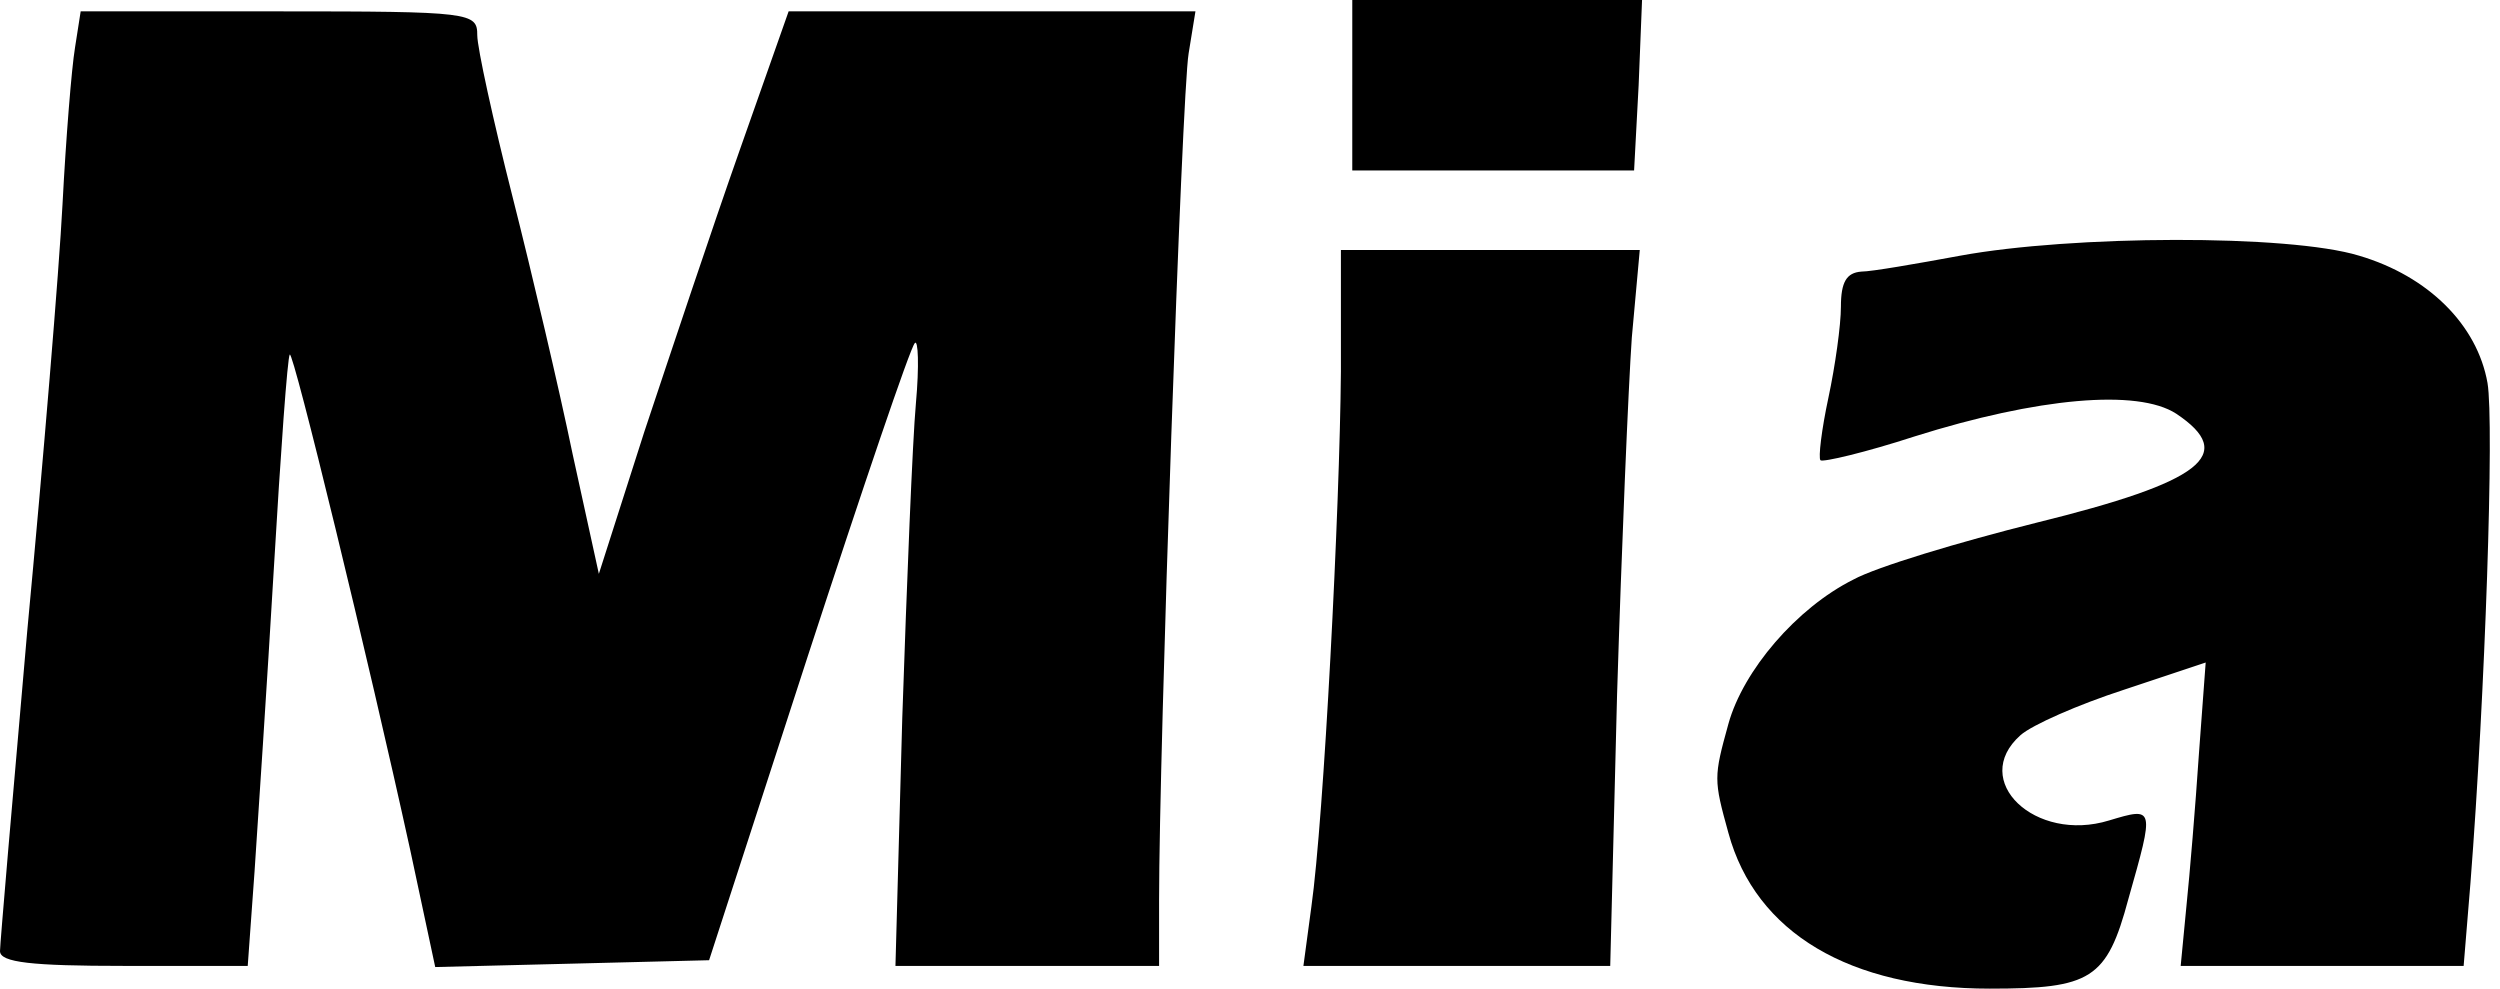 <?xml version="1.0" encoding="UTF-8" standalone="yes"?>
<svg version="1.0" xmlns="http://www.w3.org/2000/svg" width="100%" height="100%" viewBox="0 0 220 87" preserveAspectRatio="xMidYMid meet">
  <g transform="translate(0,87) scale(0.1,-0.1)" fill="#000000" stroke="none">
    <path d="M1190 795 l0 -75 124 0 124 0 4 75 3 75 -127 0 -128 0 0 -75z"/>
    <path d="M66 828 c-3 -18 -8 -80 -11 -138 -3 -58 -17 -226 -31 -375 -13 -148
-24 -276 -24 -282 0 -10 28 -13 109 -13 l109 0 6 83 c3 45 11 165 17 267 6
102 12 186 14 188 3 4 69 -267 106 -436 l22 -103 121 3 120 3 87 268 c48 147
90 271 94 275 3 4 4 -20 1 -53 -3 -33 -8 -158 -12 -277 l-6 -218 116 0 116 0
0 58 c0 131 20 710 26 745 l6 37 -179 0 -179 0 -43 -122 c-24 -68 -61 -179
-84 -248 l-40 -125 -23 105 c-12 58 -36 160 -53 227 -17 67 -31 131 -31 142 0
20 -5 21 -175 21 l-174 0 -5 -32z"/>
    <path d="M1725 645 c-38 -7 -78 -14 -87 -14 -13 -1 -18 -9 -18 -31 0 -16 -5
-52 -11 -80 -6 -28 -9 -53 -7 -55 2 -2 40 7 83 21 108 34 196 42 230 20 54
-36 23 -60 -123 -96 -68 -17 -141 -39 -161 -50 -50 -25 -97 -80 -110 -127 -13
-47 -13 -49 0 -96 24 -88 107 -137 230 -137 89 0 103 8 122 79 23 81 23 81
-17 69 -65 -20 -123 35 -78 75 10 9 51 27 91 40 l72 24 -6 -81 c-3 -45 -8
-105 -11 -134 l-5 -52 124 0 125 0 6 73 c13 167 21 405 15 440 -9 51 -52 94
-113 112 -62 19 -253 18 -351 0z"/>
    <path d="M1180 543 c-1 -121 -15 -393 -26 -471 l-7 -52 135 0 135 0 6 238 c4
130 10 272 13 315 l7 77 -132 0 -131 0 0 -107z"/>
  </g>
</svg>